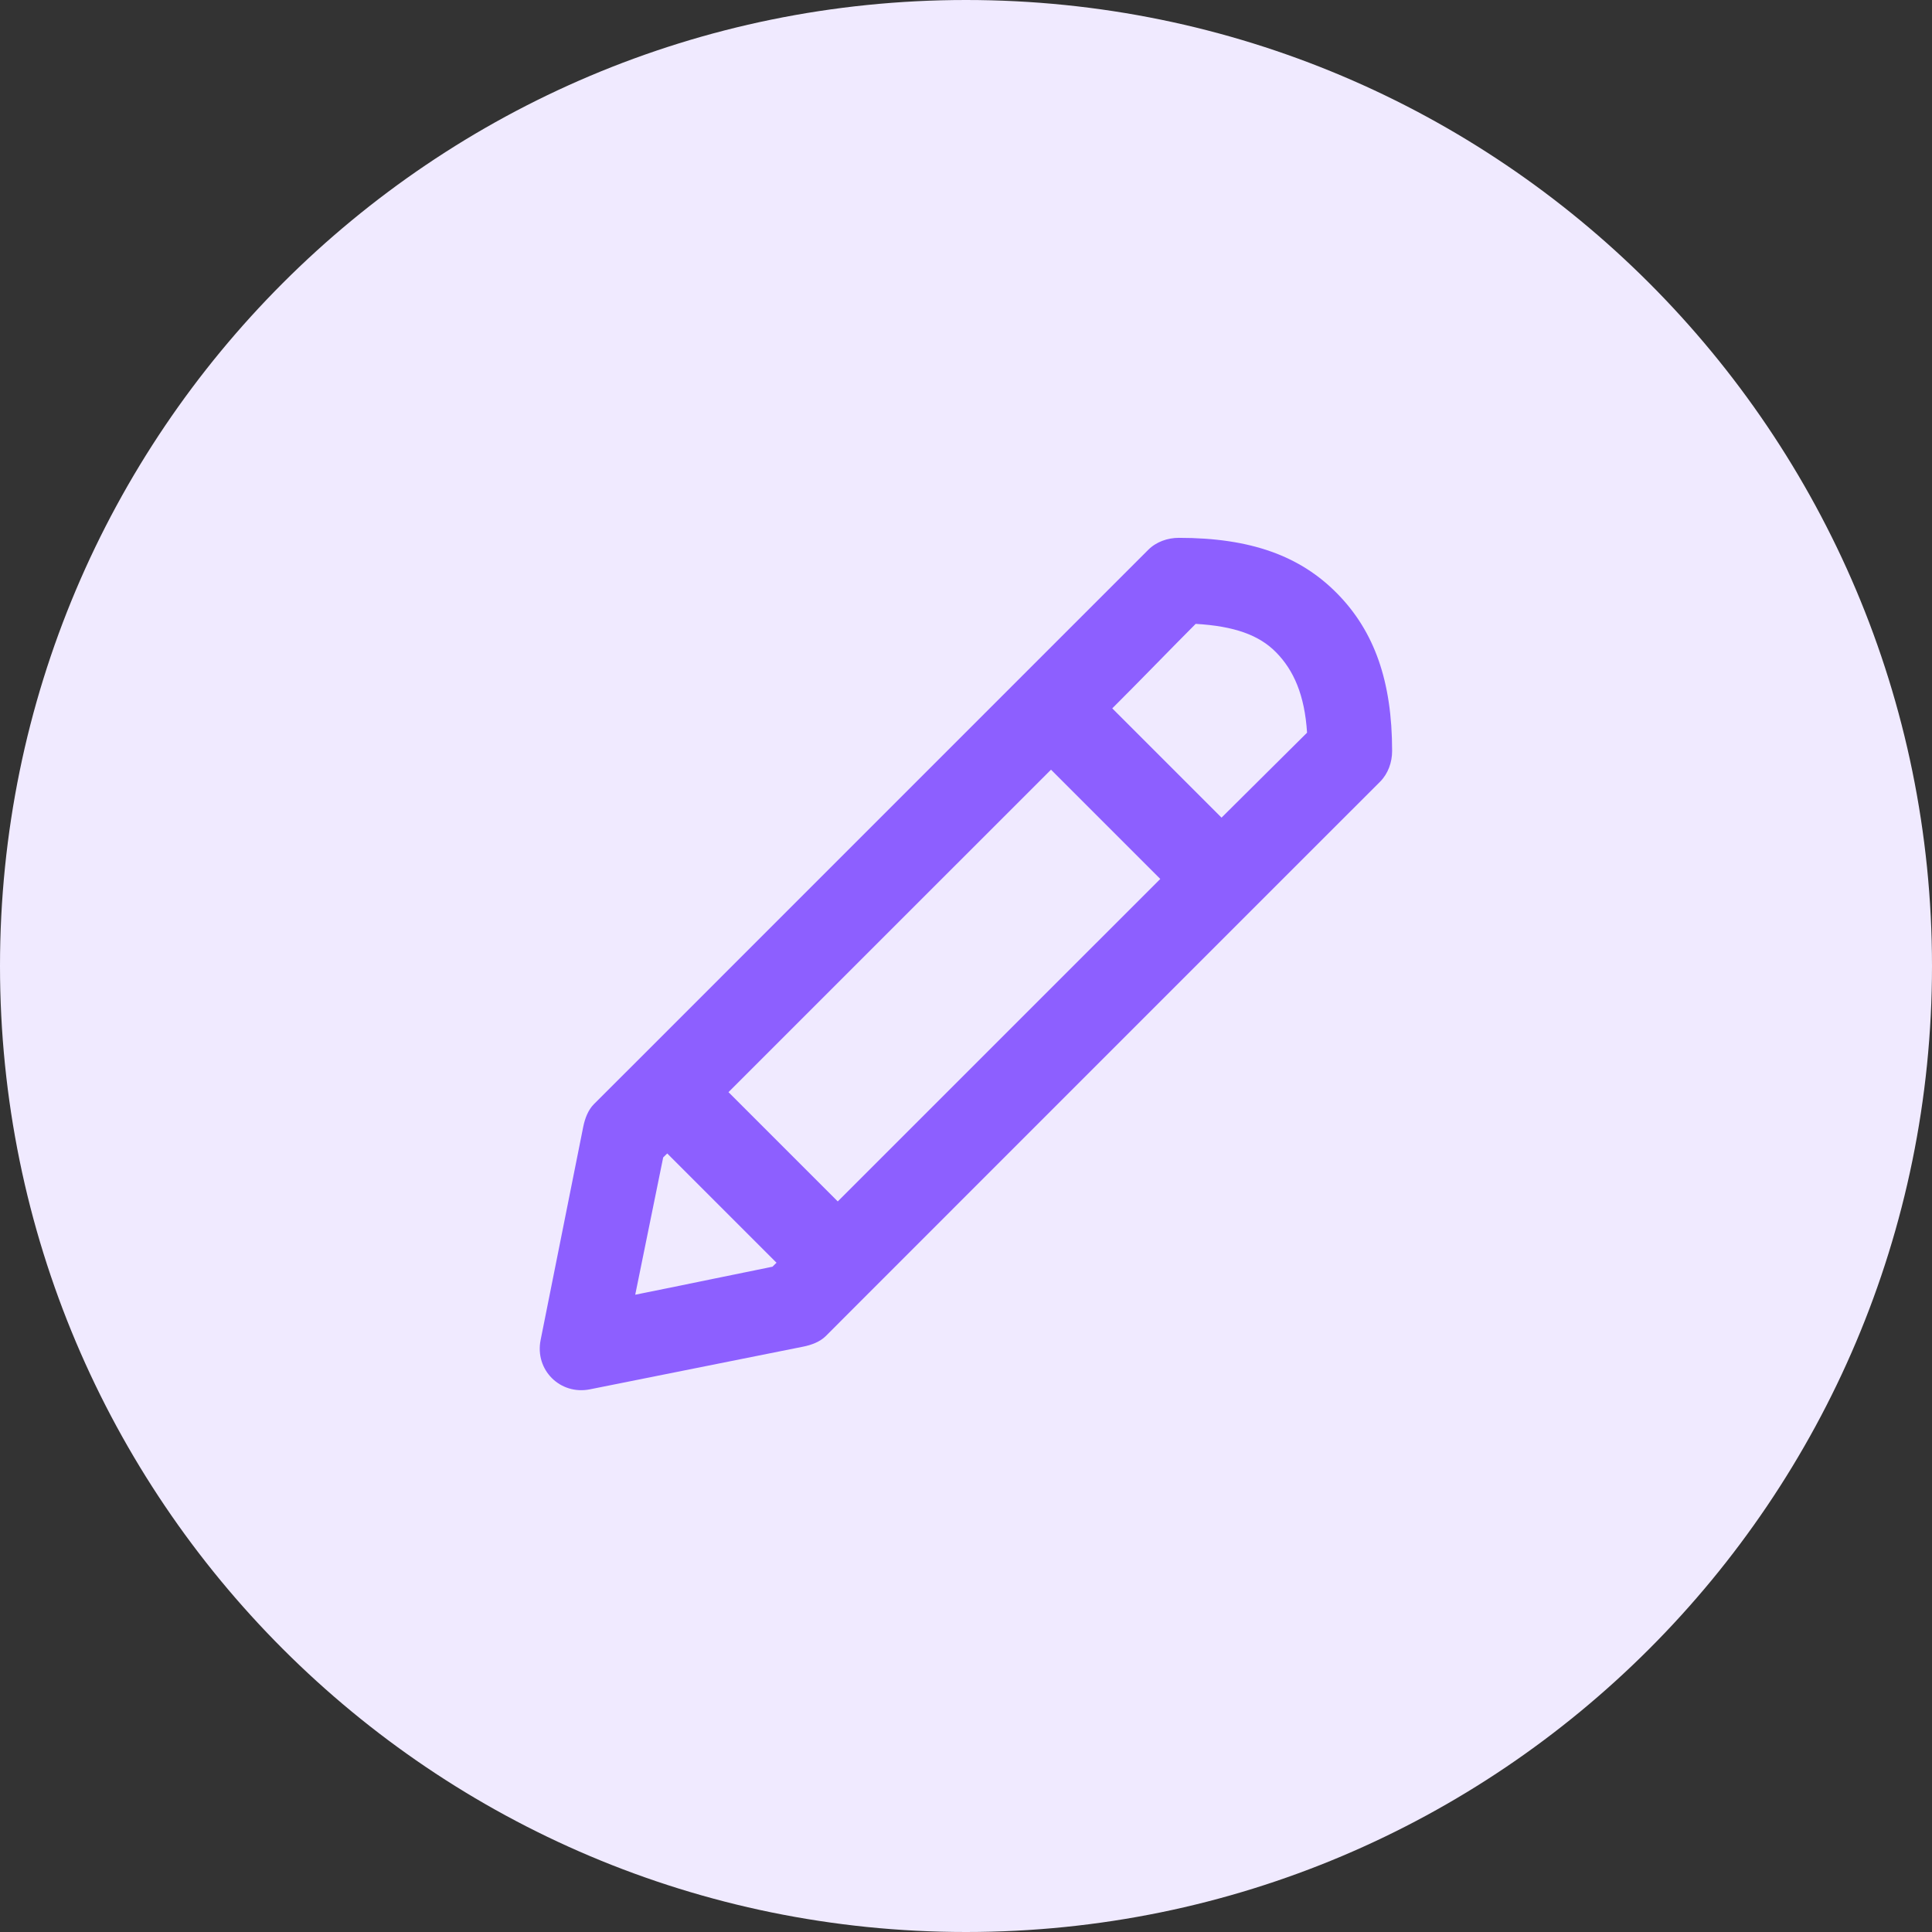 <svg width="34" height="34" viewBox="0 0 34 34" fill="none" xmlns="http://www.w3.org/2000/svg">
<rect x="0" y="0" width="34" height="34" fill="#333333" stroke="none"/>
<path d="M0 17C0 7.611 7.611 0 17 0C26.389 0 34 7.611 34 17C34 26.389 26.389 34 17 34C7.611 34 0 26.389 0 17Z" fill="#F0EAFF"/>
<path d="M20.746 9.465C20.548 9.465 20.348 9.535 20.207 9.676C19.79 10.093 18.289 11.593 17.956 11.927L11.203 18.681L10.452 19.431C10.348 19.536 10.294 19.684 10.264 19.83L9.514 23.582C9.409 24.107 9.856 24.554 10.381 24.45C10.851 24.355 13.665 23.793 14.134 23.699C14.279 23.67 14.428 23.616 14.533 23.512L15.283 22.761L22.036 16.007C22.37 15.674 23.871 14.173 24.288 13.756C24.428 13.615 24.499 13.416 24.499 13.217C24.499 11.989 24.186 11.112 23.537 10.45C22.882 9.781 22.008 9.465 20.746 9.465ZM21.042 10.979C21.719 11.019 22.158 11.174 22.459 11.482C22.766 11.795 22.96 12.23 23.002 12.894C22.591 13.304 21.99 13.897 21.497 14.389C20.902 13.795 20.169 13.061 19.574 12.466C20.068 11.974 20.632 11.389 21.042 10.979ZM18.496 13.545L20.419 15.468L14.743 21.143L12.82 19.22L18.496 13.545ZM11.742 20.299L13.665 22.222L13.594 22.292C13.099 22.391 12.1 22.6 11.179 22.785L11.671 20.369L11.742 20.299Z" fill="#8D5FFF"/>
</svg>
